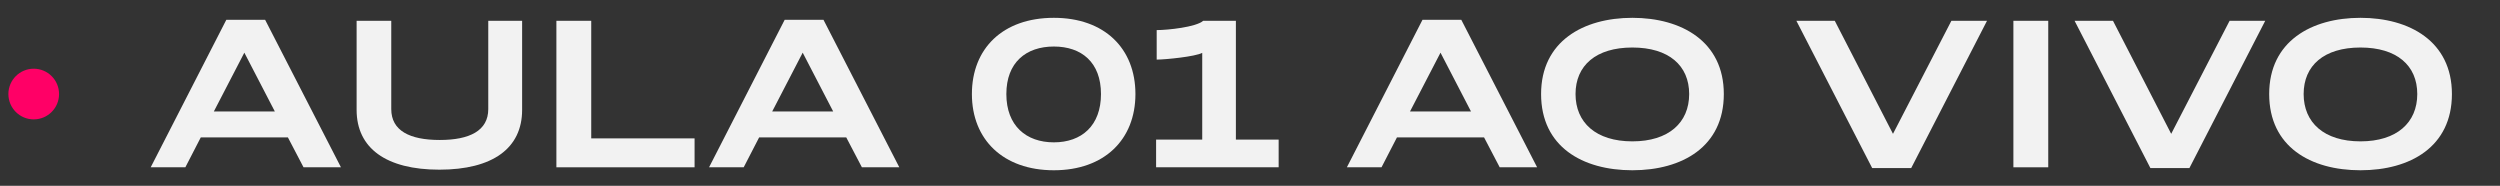 <svg xmlns="http://www.w3.org/2000/svg" width="296" height="22" viewBox="0 0 296 22" fill="none"><rect x="0" y="0" width="296" height="22" fill="#333333" stroke="none"/><path d="M25.32 13.197L28.93 6.236L32.54 13.197H25.32ZM17.843 19.808H21.945L23.773 16.268H34.087L35.938 19.808H40.369L31.391 2.344H26.797L17.843 19.808Z" fill="#F2F2F2"></path><path d="M52.021 20.089C58.327 20.089 61.819 17.557 61.819 13.01V2.462H57.811V12.916C57.811 15.471 55.608 16.573 52.068 16.573C48.505 16.573 46.325 15.471 46.325 12.916V2.462H42.223V13.01C42.223 17.557 45.739 20.089 52.021 20.089Z" fill="#F2F2F2"></path><path d="M65.877 19.808H82.238V16.385H70.002V2.462H65.877V19.808Z" fill="#F2F2F2"></path><path d="M91.429 13.197L95.039 6.236L98.649 13.197H91.429ZM83.952 19.808H88.054L89.882 16.268H100.196L102.048 19.808H106.478L97.5 2.344H92.906L83.952 19.808Z" fill="#F2F2F2"></path><path d="M124.777 20.159C130.755 20.159 134.435 16.526 134.435 11.135C134.435 5.743 130.778 2.11 124.777 2.11C118.73 2.11 115.073 5.743 115.073 11.135C115.073 16.526 118.777 20.159 124.777 20.159ZM124.777 16.854C121.496 16.854 119.152 14.885 119.152 11.135C119.152 7.384 121.496 5.509 124.777 5.509C128.059 5.509 130.356 7.384 130.356 11.135C130.356 14.885 128.059 16.854 124.777 16.854Z" fill="#F2F2F2"></path><path d="M136.882 19.808H151.392V16.526H146.329V2.462H142.461C141.617 3.212 138.242 3.563 136.952 3.563V7.056C137.984 7.056 141.523 6.704 142.344 6.259V16.526H136.882V19.808Z" fill="#F2F2F2"></path><path d="M166.946 13.197L170.556 6.236L174.166 13.197H166.946ZM159.469 19.808H163.571L165.399 16.268H175.713L177.565 19.808H181.995L173.017 2.344H168.423L159.469 19.808Z" fill="#F2F2F2"></path><path d="M193.271 20.159C199.178 20.159 204.1 17.37 204.1 11.135C204.1 4.899 199.084 2.11 193.271 2.11C187.457 2.11 182.465 4.899 182.465 11.135C182.465 17.37 187.364 20.159 193.271 20.159ZM193.271 16.737C188.958 16.737 186.543 14.51 186.543 11.135C186.543 7.759 188.958 5.626 193.271 5.626C197.584 5.626 199.998 7.759 199.998 11.135C199.998 14.51 197.584 16.737 193.271 16.737Z" fill="#F2F2F2"></path><path d="M221.667 19.901H226.285L235.263 2.462H231.044L224.129 15.846L217.237 2.462H212.69L221.667 19.901Z" fill="#F2F2F2"></path><path d="M238.386 19.808H242.512V2.462H238.386V19.808Z" fill="#F2F2F2"></path><path d="M254.608 19.901H259.225L268.203 2.462H263.984L257.069 15.846L250.177 2.462H245.63L254.608 19.901Z" fill="#F2F2F2"></path><path d="M279.478 20.159C285.385 20.159 290.307 17.37 290.307 11.135C290.307 4.899 285.291 2.11 279.478 2.11C273.665 2.11 268.672 4.899 268.672 11.135C268.672 17.37 273.571 20.159 279.478 20.159ZM279.478 16.737C275.165 16.737 272.751 14.51 272.751 11.135C272.751 7.759 275.165 5.626 279.478 5.626C283.791 5.626 286.205 7.759 286.205 11.135C286.205 14.51 283.791 16.737 279.478 16.737Z" fill="#F2F2F2"></path><circle cx="3.993" cy="11.135" r="3" fill="#FF0066"></circle></svg>